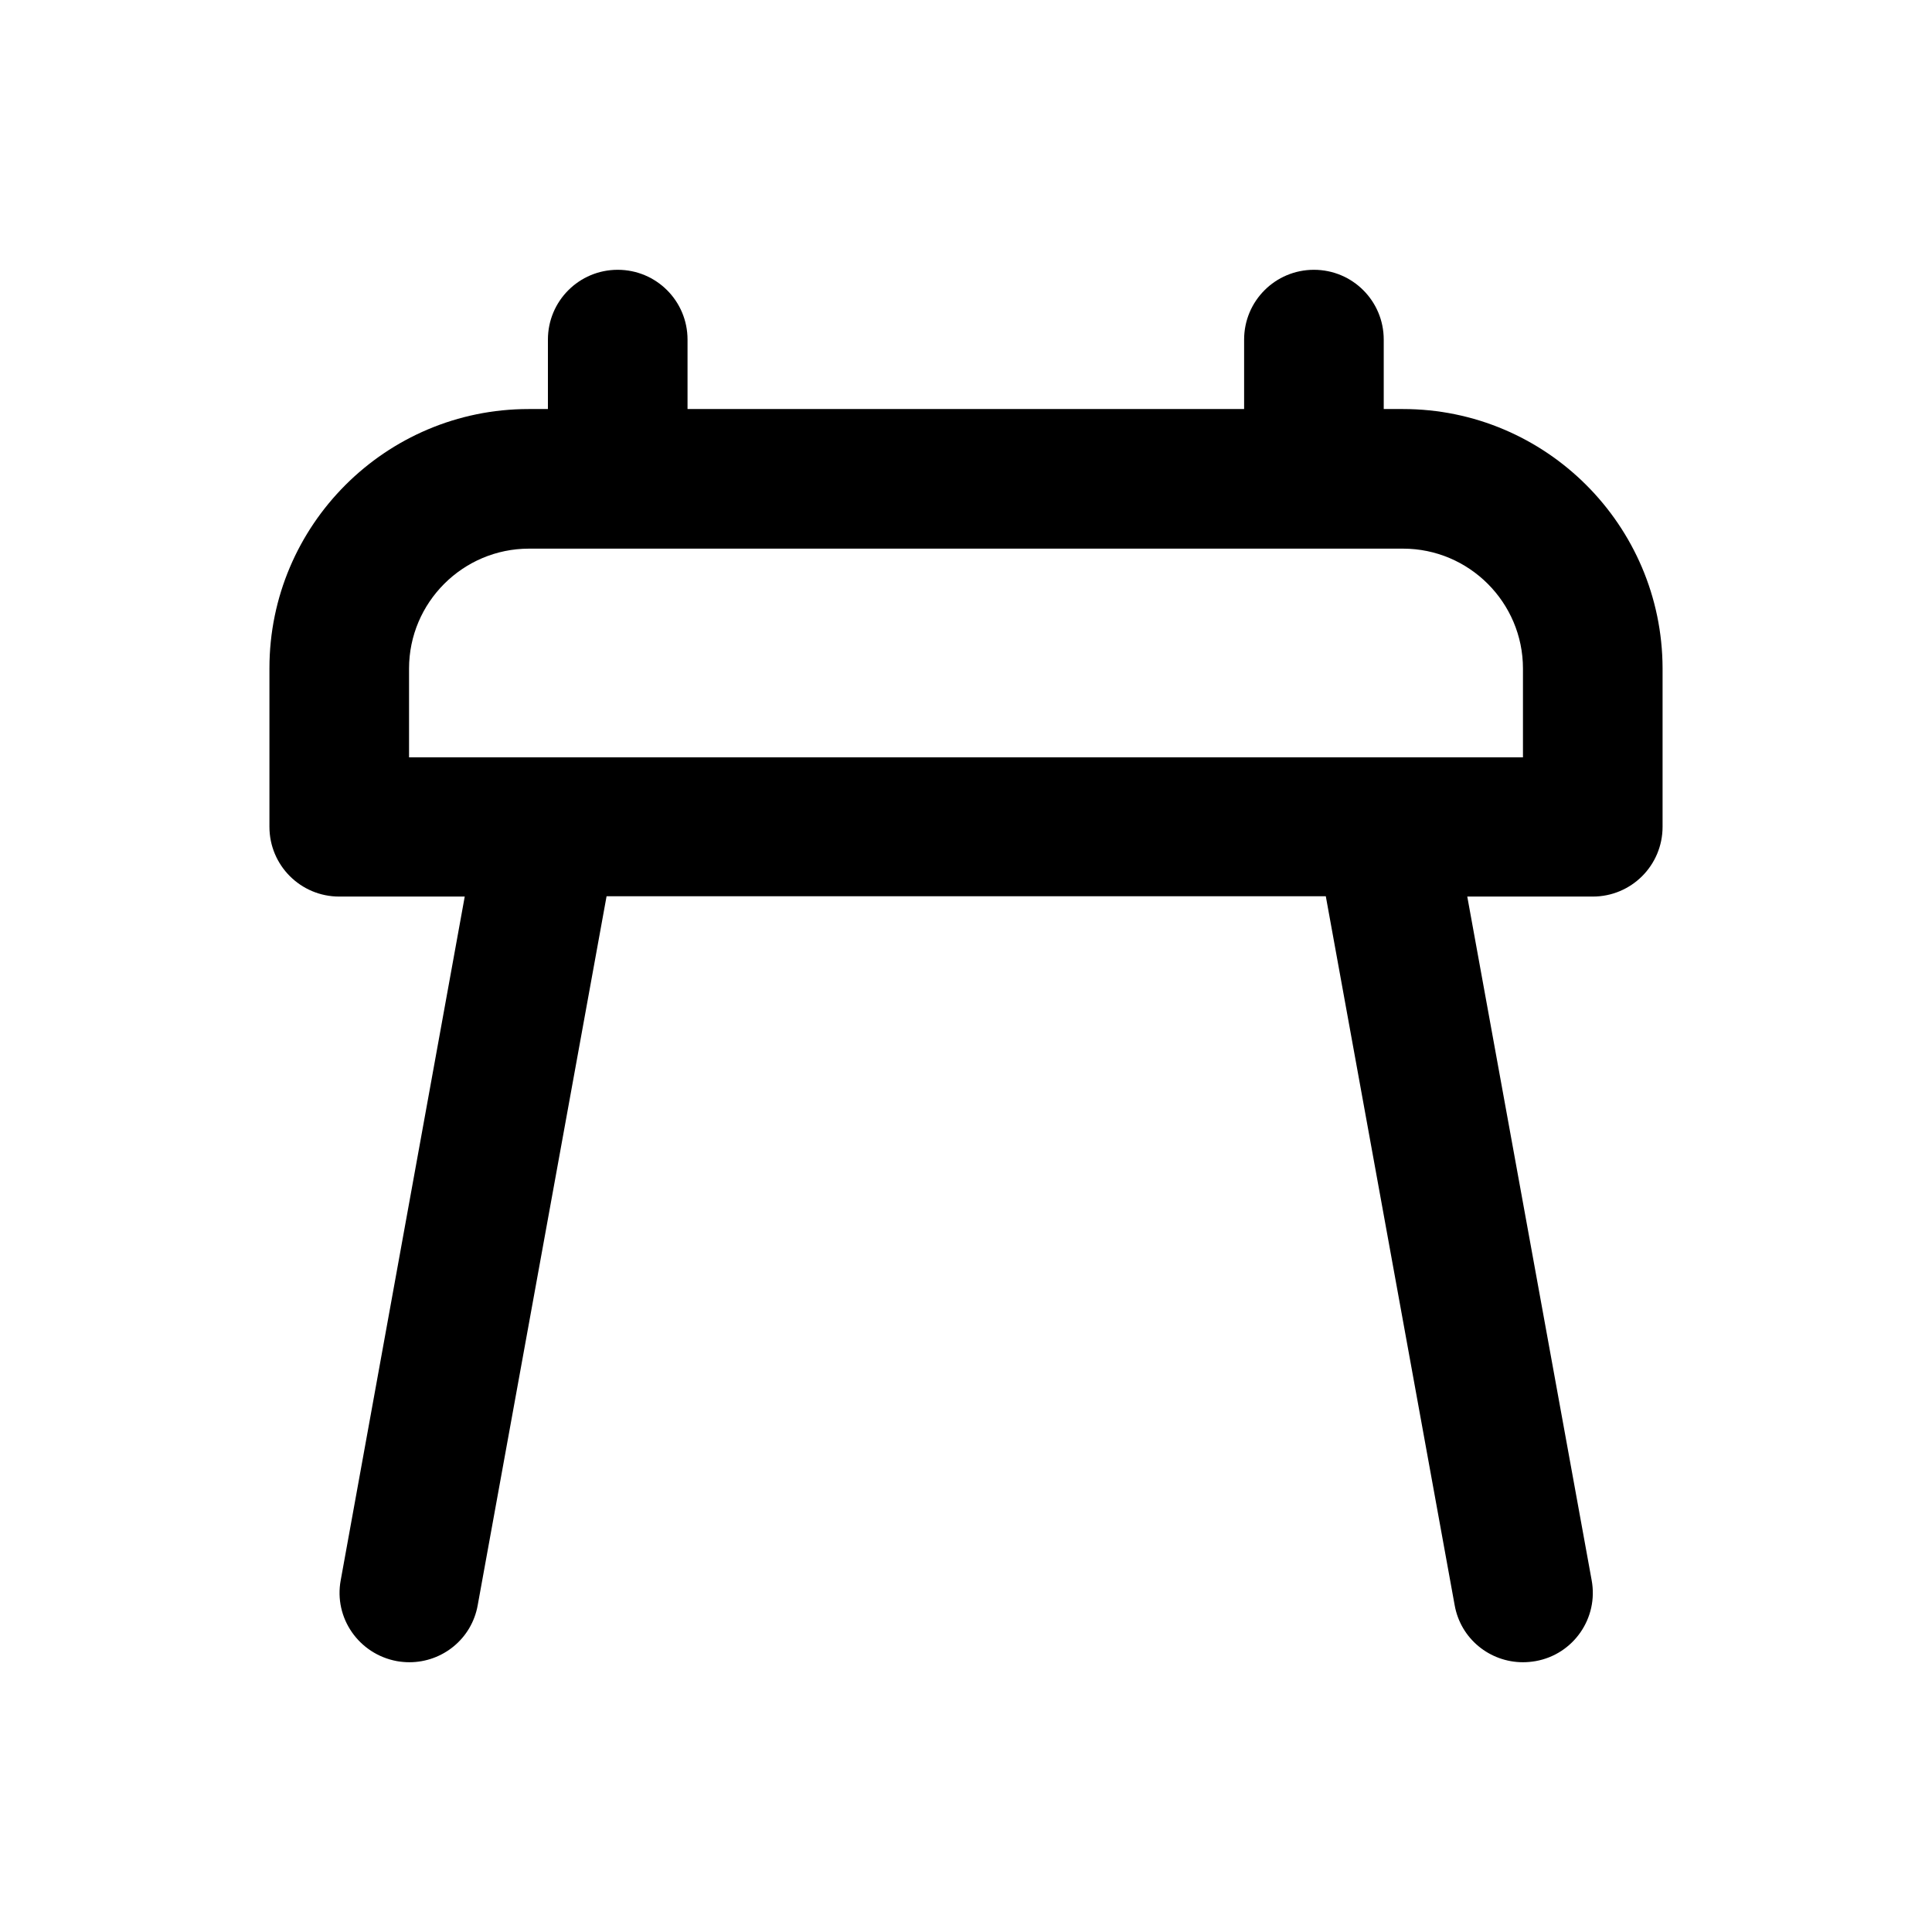 <?xml version="1.0" encoding="UTF-8"?>
<!-- Uploaded to: SVG Repo, www.svgrepo.com, Generator: SVG Repo Mixer Tools -->
<svg fill="#000000" width="800px" height="800px" version="1.1" viewBox="144 144 512 512" xmlns="http://www.w3.org/2000/svg">
 <path d="m515.82 252.4h-5.117v-18.402c0-10.234-8.266-18.5-18.5-18.5s-18.5 8.266-18.5 18.5v18.402h-147.5v-18.402c0-10.234-8.266-18.5-18.5-18.5s-18.5 8.266-18.5 18.5v18.402h-5.117c-37.883 0-68.684 30.801-68.684 68.684v42.016c0 10.234 8.266 18.5 18.5 18.5h33.258l-32.863 181.16c-1.871 10.035 4.82 19.582 14.859 21.453 1.082 0.195 2.262 0.297 3.344 0.297 8.758 0 16.531-6.199 18.105-15.152l34.145-187.85h190.6l34.145 187.85c1.574 8.953 9.348 15.152 18.105 15.152 1.082 0 2.164-0.098 3.344-0.297 10.035-1.77 16.727-11.414 14.859-21.453l-32.961-181.16h33.258c10.234 0 18.5-8.266 18.5-18.5v-42.016c-0.098-37.883-30.898-68.684-68.781-68.684zm31.781 92.301h-295.2v-23.52c0-17.516 14.27-31.785 31.785-31.785h231.63c17.516 0 31.785 14.27 31.785 31.785z"/>
</svg>